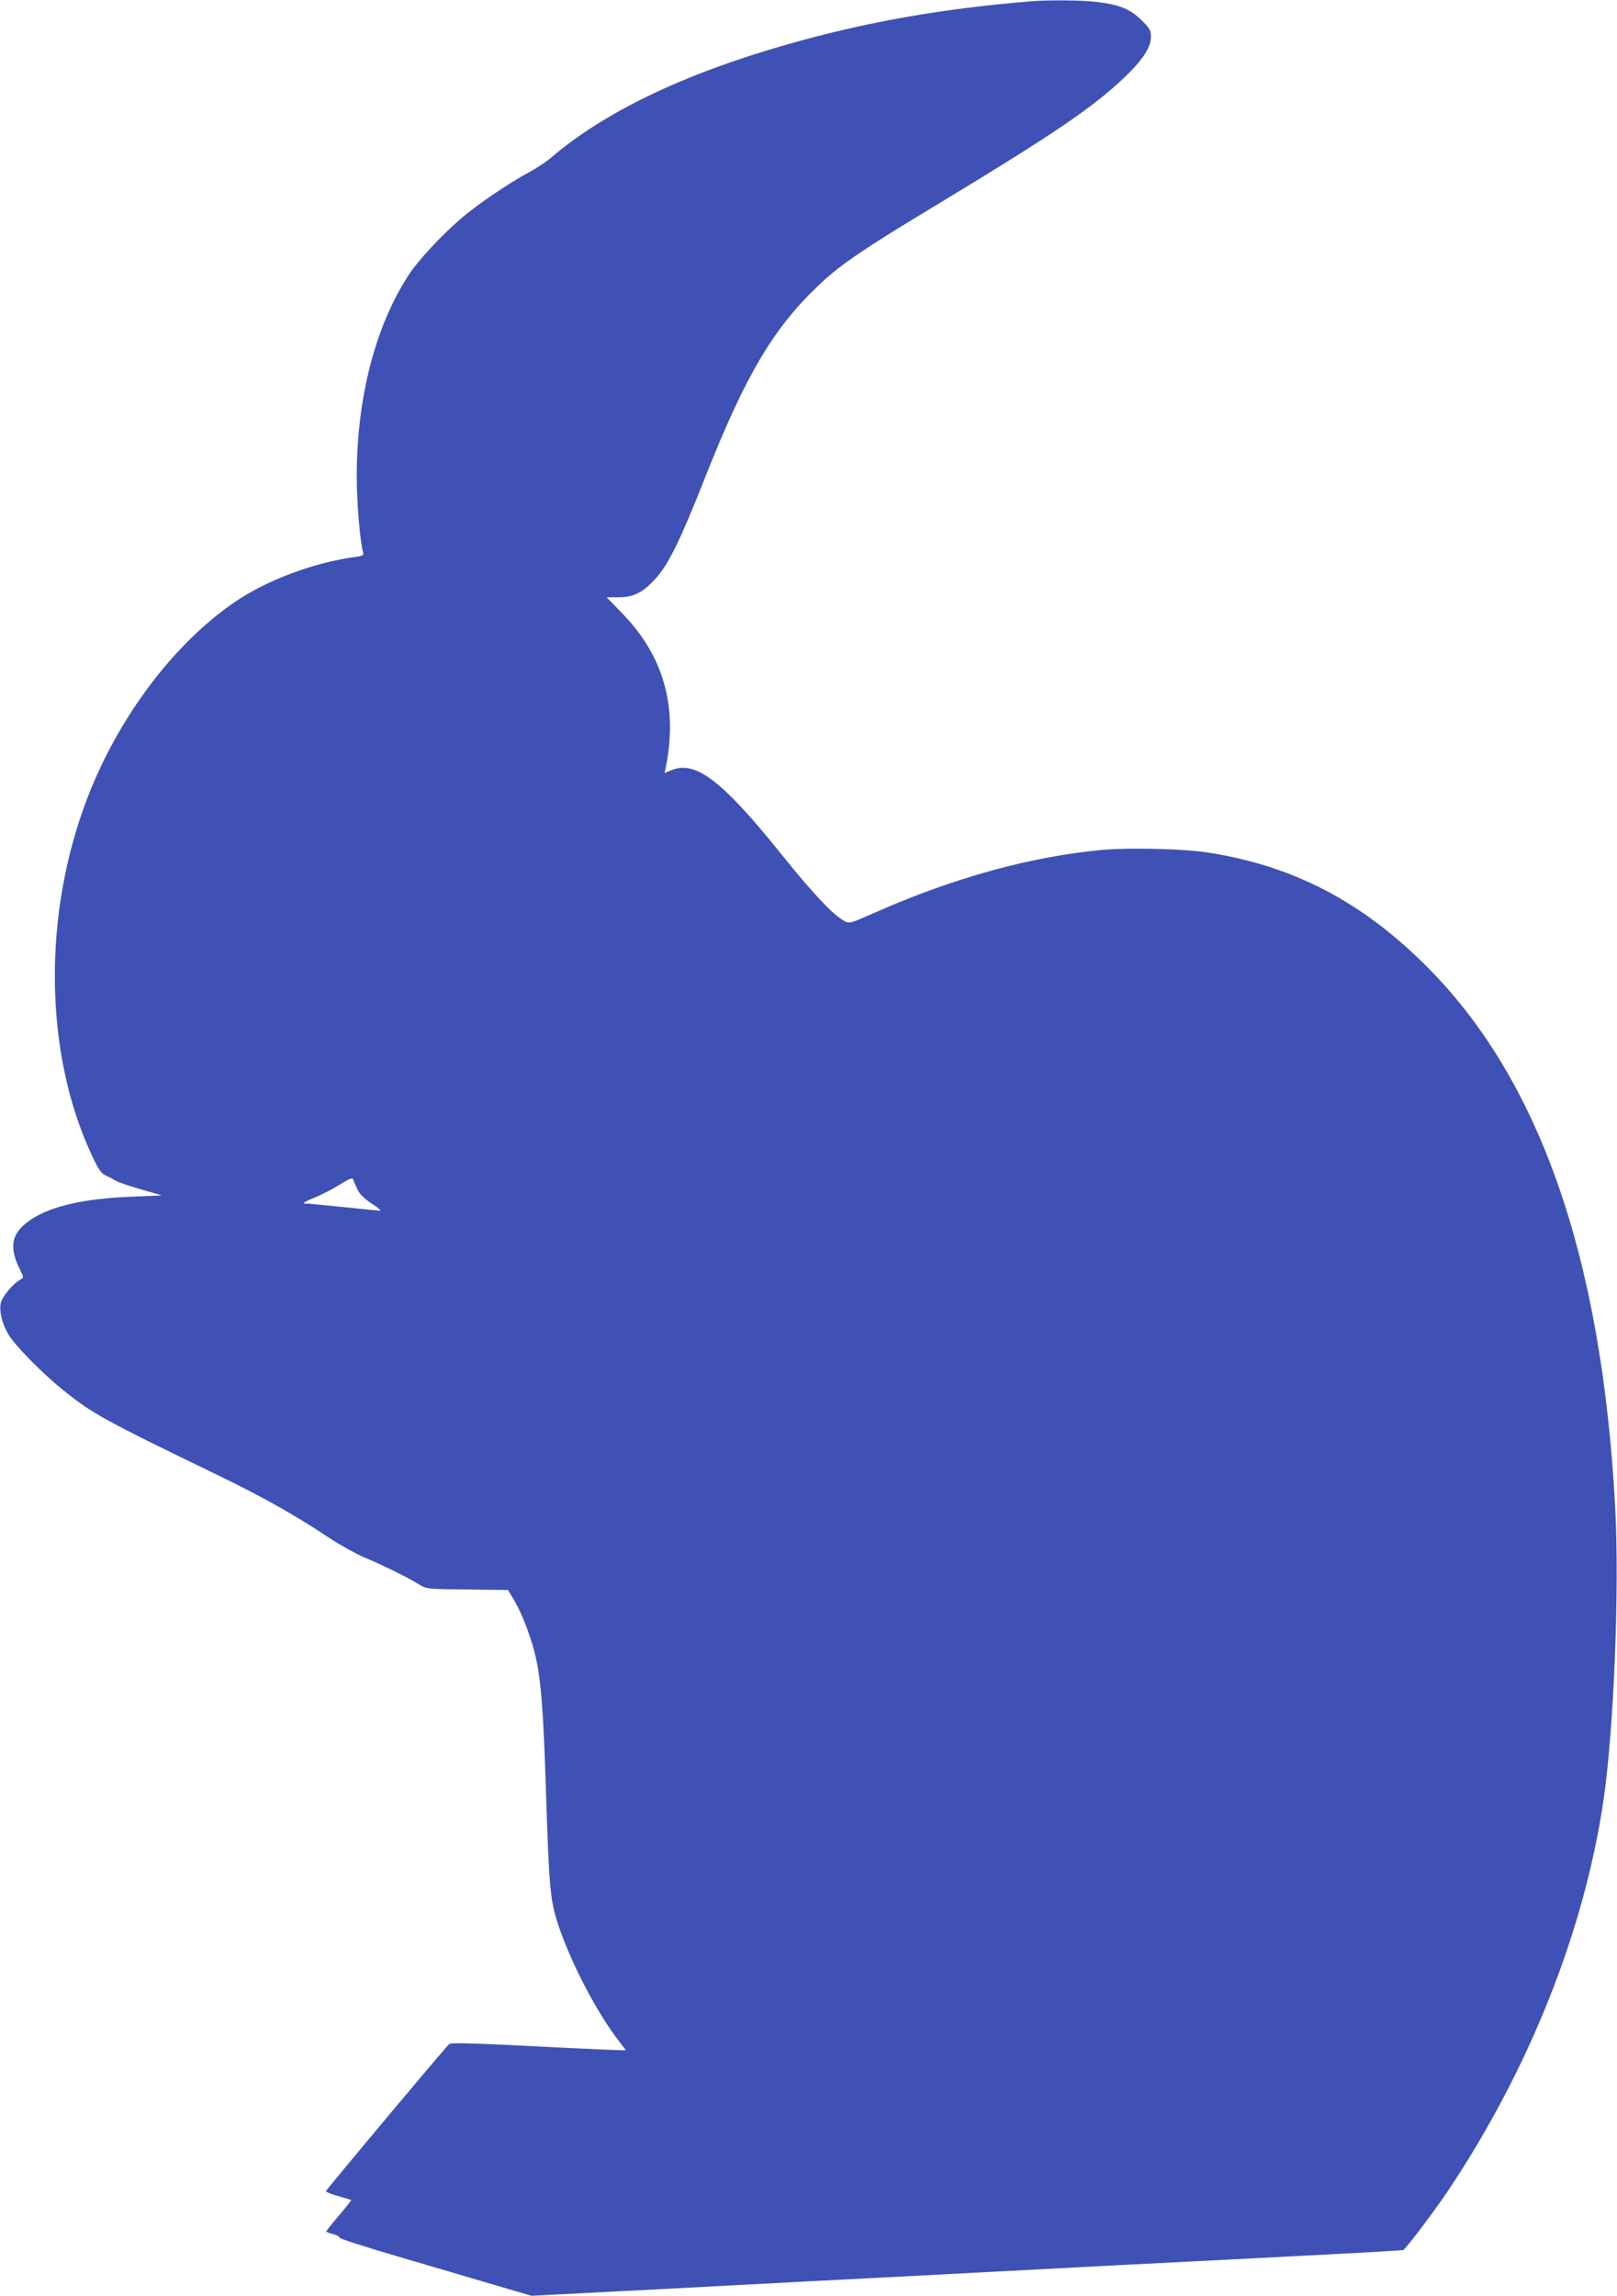 <?xml version="1.0" standalone="no"?>
<!DOCTYPE svg PUBLIC "-//W3C//DTD SVG 20010904//EN"
 "http://www.w3.org/TR/2001/REC-SVG-20010904/DTD/svg10.dtd">
<svg version="1.0" xmlns="http://www.w3.org/2000/svg"
 width="902pt" height="1280pt" viewBox="0 0 902 1280"
 preserveAspectRatio="xMidYMid meet">
<g transform="translate(0,1280) scale(0.1,-0.1)"
fill="#3f51b5" stroke="none">
<path d="M5755 12793 c-504 -41 -933 -117 -1375 -244 -570 -163 -1008 -374
-1305 -627 -27 -24 -84 -61 -125 -83 -112 -60 -293 -183 -379 -258 -111 -95
-244 -239 -294 -318 -185 -286 -287 -685 -287 -1120 0 -148 19 -369 36 -425 4
-13 -4 -18 -43 -23 -226 -30 -489 -127 -668 -248 -339 -229 -649 -637 -824
-1087 -255 -655 -246 -1435 24 -2007 35 -75 49 -95 77 -108 18 -8 44 -22 58
-30 13 -8 76 -29 139 -47 l115 -33 -165 -7 c-268 -10 -453 -52 -567 -128 -106
-71 -124 -147 -65 -269 26 -53 26 -55 7 -65 -44 -25 -103 -96 -110 -133 -9
-46 8 -113 43 -173 36 -61 188 -216 301 -307 171 -137 221 -165 882 -485 237
-115 424 -220 601 -339 64 -42 155 -93 203 -113 99 -41 251 -116 307 -152 37
-23 45 -24 265 -26 l228 -3 33 -55 c40 -67 88 -188 114 -289 36 -141 49 -301
64 -761 18 -563 24 -626 70 -765 74 -219 219 -495 346 -656 16 -20 29 -38 29
-40 0 -2 -219 7 -487 21 -349 18 -489 22 -497 14 -37 -37 -688 -814 -688 -821
0 -4 31 -17 69 -27 37 -11 70 -21 72 -22 2 -2 -29 -40 -68 -86 -39 -46 -71
-86 -71 -89 0 -3 17 -10 38 -15 20 -5 36 -14 35 -19 -1 -6 143 -52 320 -104
177 -52 419 -123 537 -158 l215 -63 485 25 c267 14 568 29 670 35 102 6 534
28 960 50 426 22 942 49 1145 60 204 10 645 33 980 50 336 17 615 33 622 35
14 5 167 207 250 330 452 675 761 1451 868 2180 58 402 89 1173 65 1630 -75
1399 -423 2394 -1060 3025 -359 356 -735 551 -1206 626 -139 22 -444 29 -600
15 -402 -38 -829 -156 -1277 -355 -124 -55 -128 -56 -157 -41 -60 31 -176 154
-347 367 -333 415 -483 530 -617 474 l-39 -16 7 32 c68 339 -13 623 -244 859
l-86 89 65 0 c84 0 134 24 204 100 75 80 141 215 281 570 228 576 383 836 645
1081 114 107 241 193 661 446 635 384 860 536 1034 703 102 98 146 166 146
225 0 36 -6 47 -53 93 -62 61 -122 86 -247 101 -78 10 -269 12 -365 4z m-3763
-6620 c14 -31 36 -53 81 -83 34 -22 55 -40 47 -40 -8 0 -100 9 -205 20 -104
11 -201 20 -215 20 -16 0 4 12 55 33 44 18 109 52 145 75 41 26 66 37 69 29 1
-7 12 -31 23 -54z"/>
</g>
</svg>
